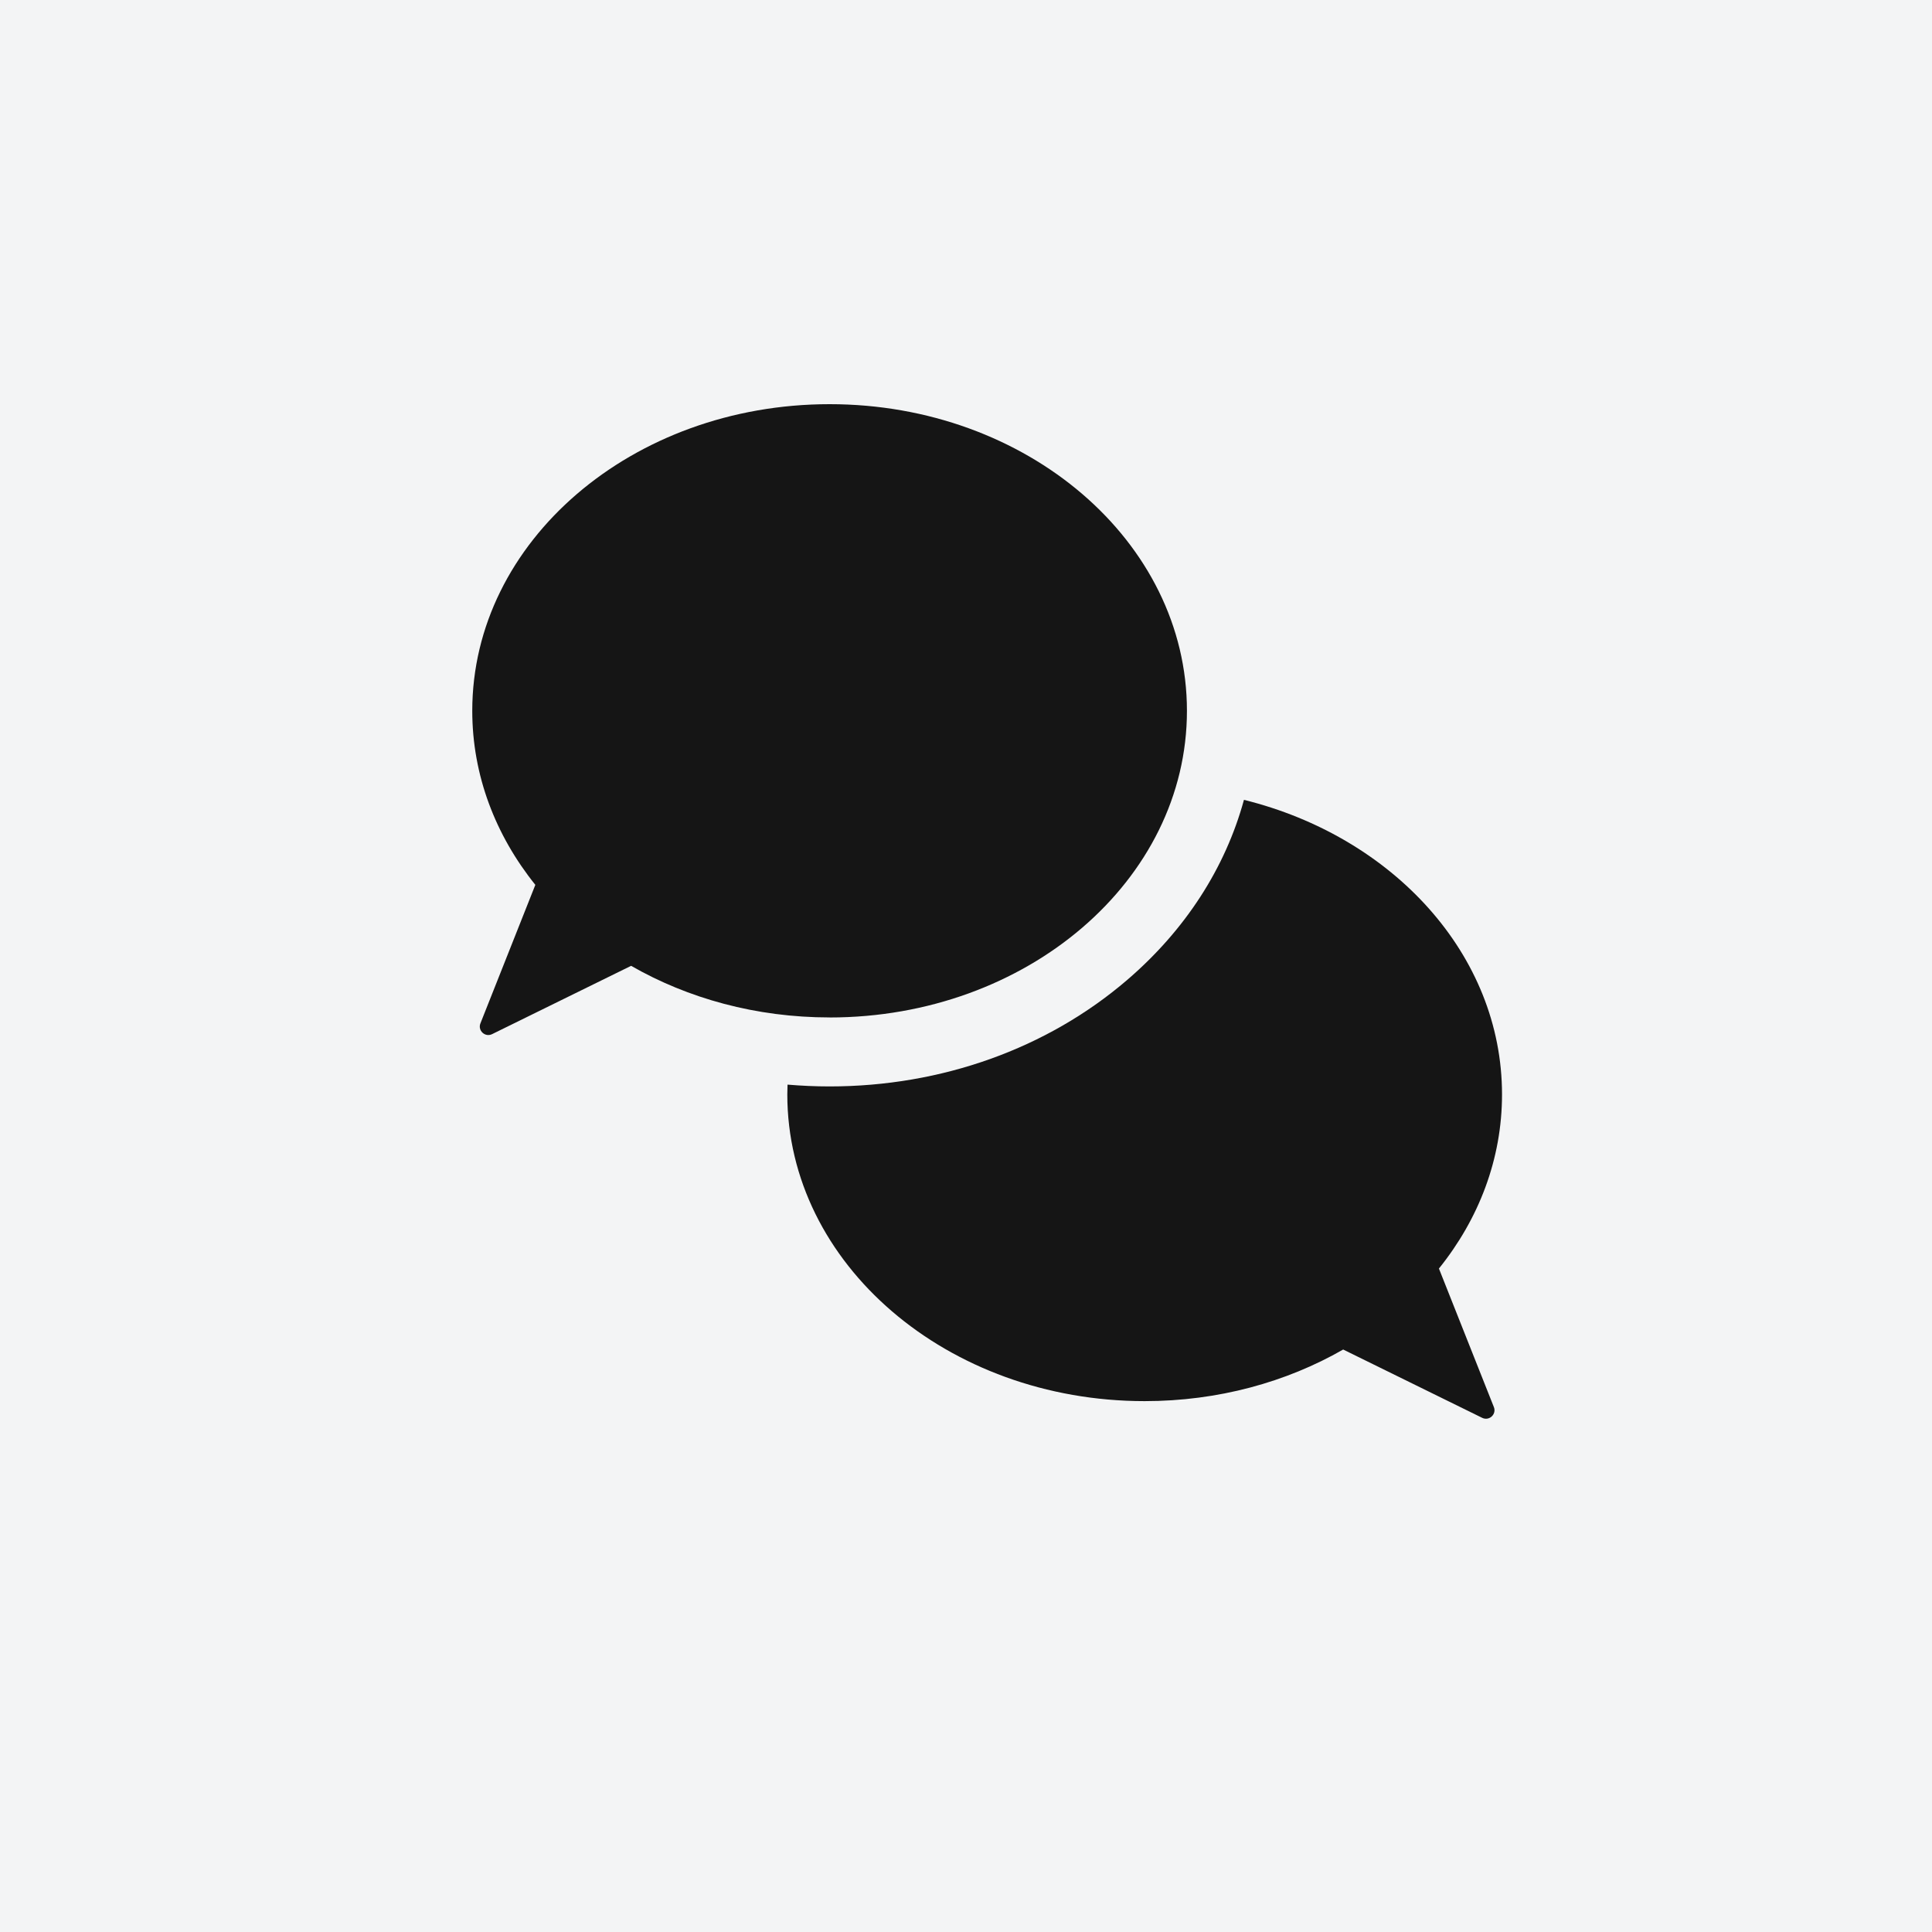 <svg width="45" height="45" viewBox="0 0 45 45" fill="none" xmlns="http://www.w3.org/2000/svg">
<rect width="45" height="45" fill="#F3F4F5"/>
<path d="M33.516 29.546C34.443 28.394 34.985 26.998 34.985 25.492C34.985 22.236 32.446 19.489 28.974 18.63C28.541 20.214 27.612 21.659 26.254 22.825C24.391 24.424 21.93 25.305 19.322 25.305C18.993 25.305 18.666 25.29 18.343 25.263C18.34 25.339 18.338 25.415 18.338 25.492C18.338 29.437 22.064 32.635 26.661 32.635C28.372 32.635 29.962 32.192 31.285 31.433L34.523 33.024C34.686 33.104 34.862 32.941 34.795 32.773L33.515 29.546L33.516 29.546Z" fill="#151515"/>
<path d="M19.323 23.699C23.92 23.699 27.646 20.501 27.646 16.556C27.646 12.612 23.92 9.414 19.323 9.414C14.726 9.414 11 12.612 11 16.556C11 18.062 11.543 19.457 12.469 20.61L11.19 23.836C11.123 24.004 11.299 24.167 11.462 24.087L14.7 22.496C16.022 23.255 17.612 23.698 19.323 23.698V23.699Z" fill="#151515"/>
</svg>

